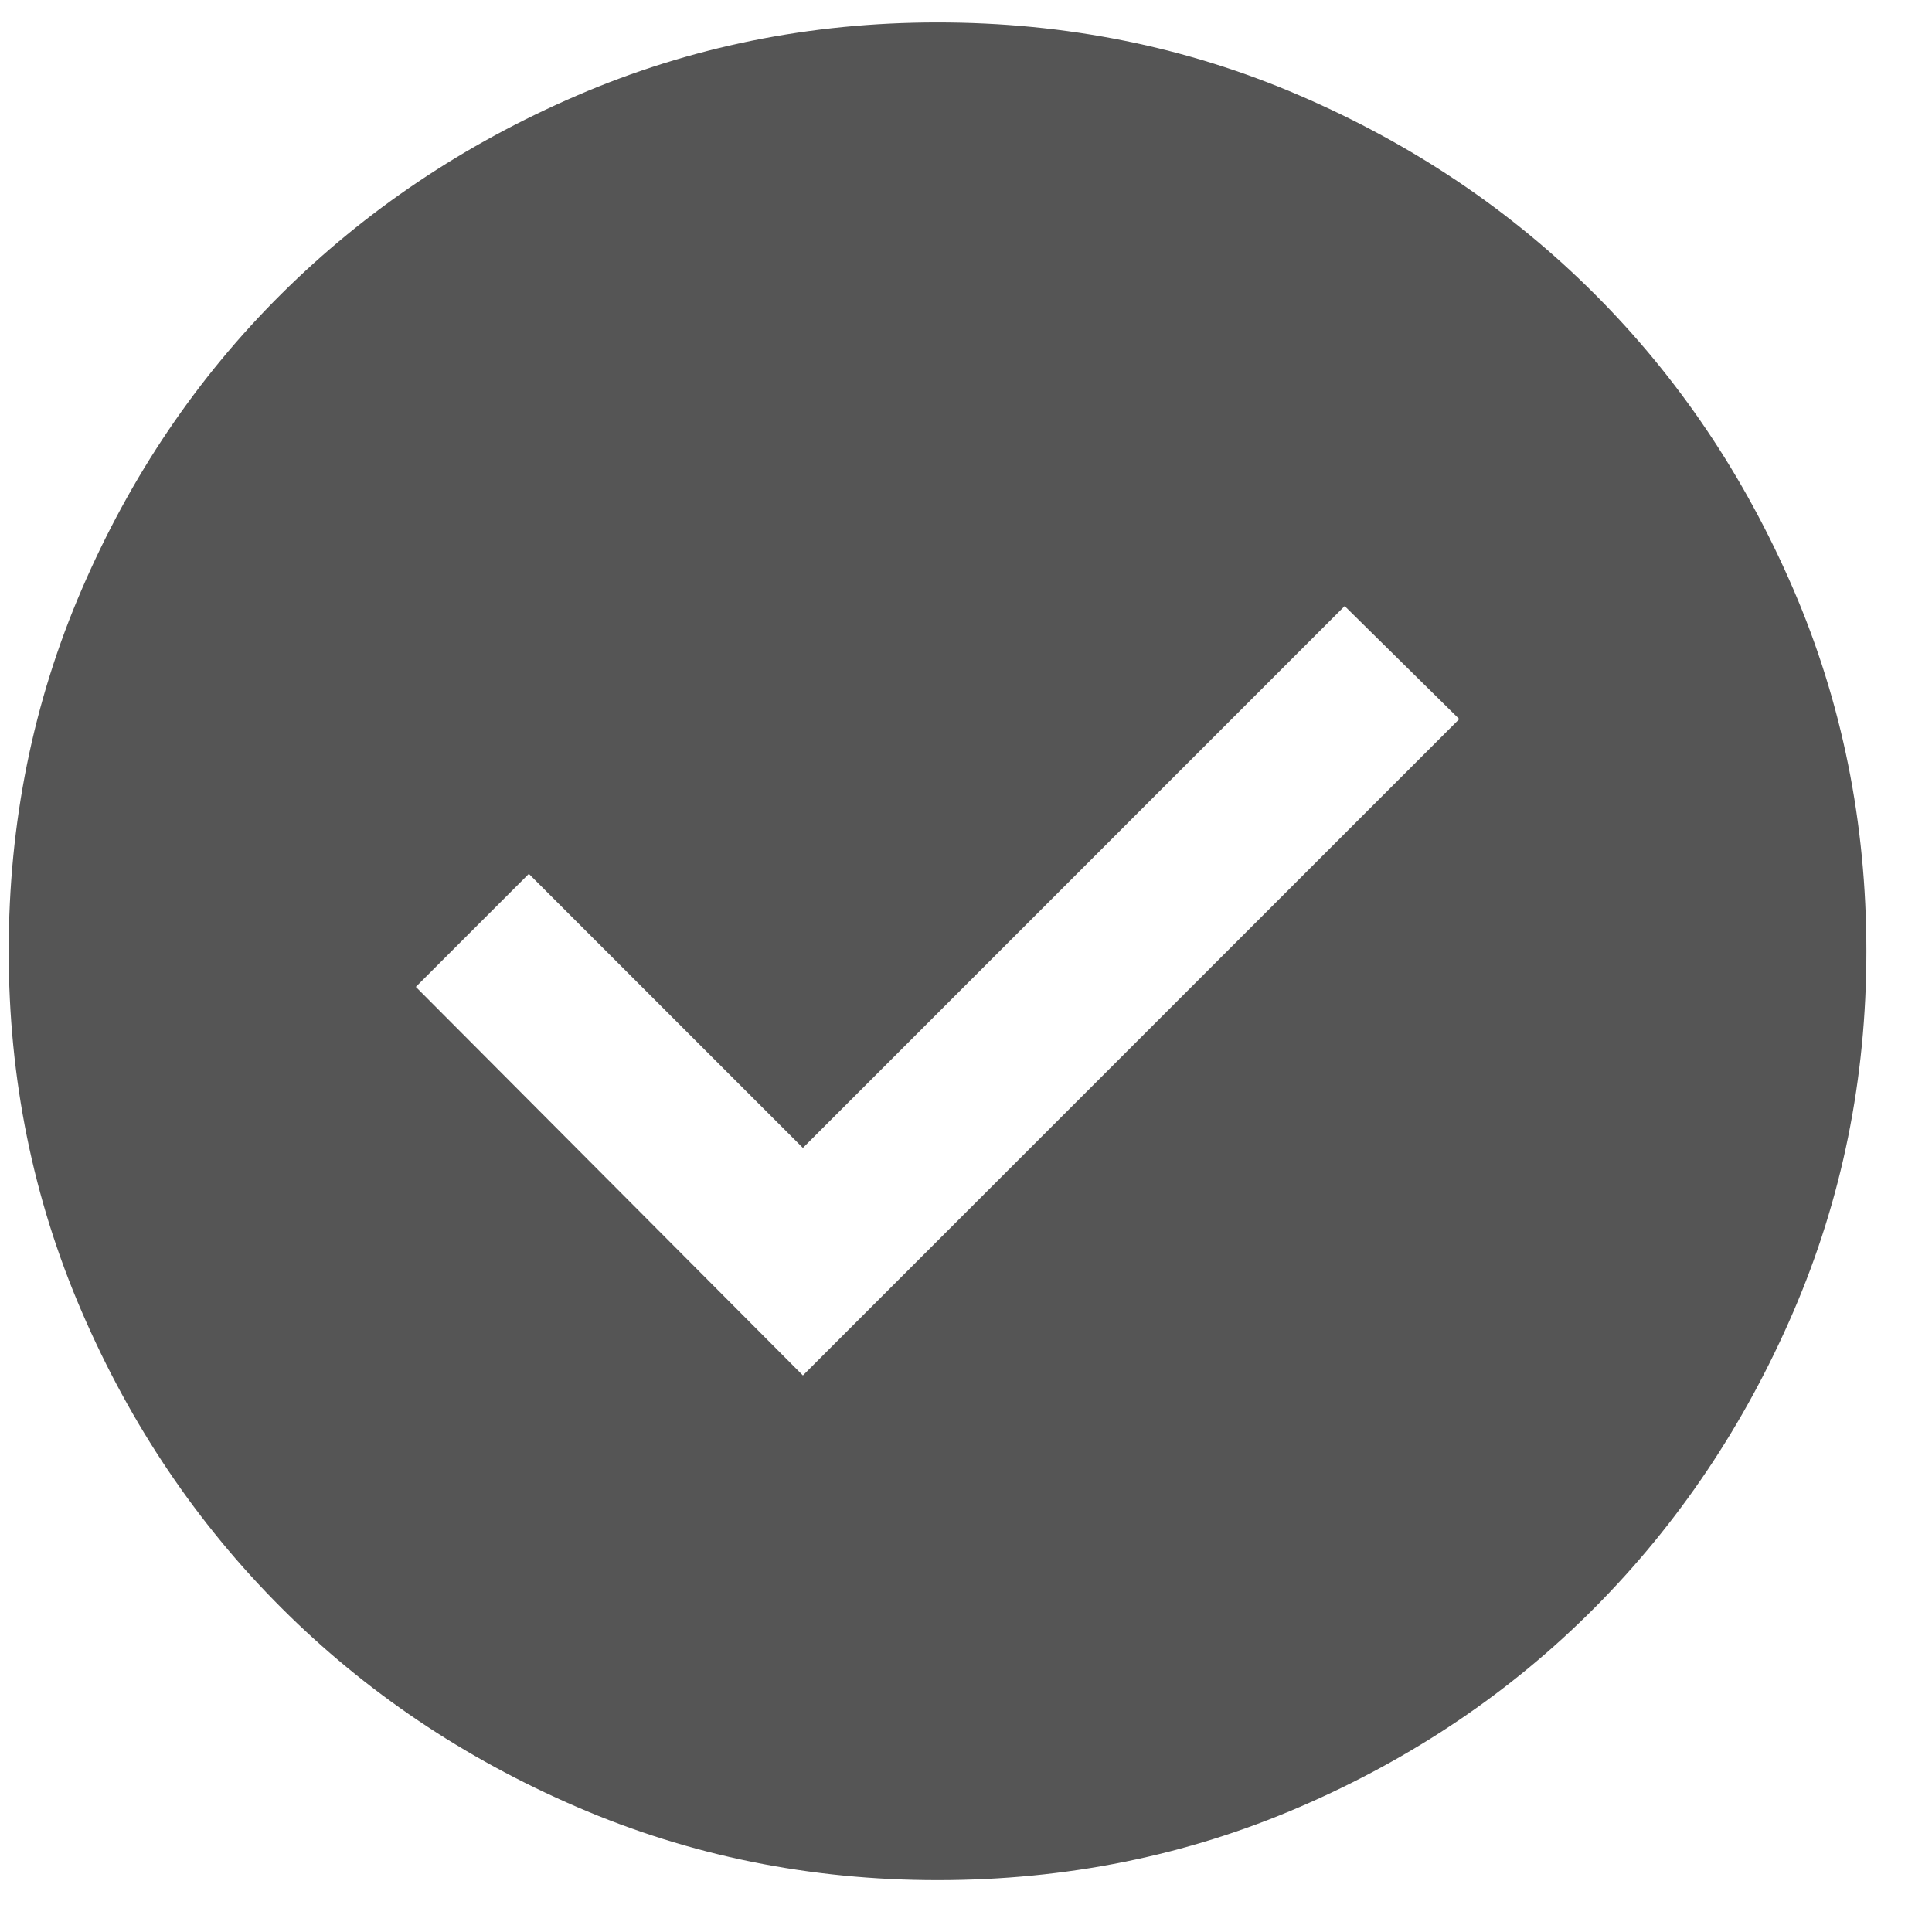 <svg width="26" height="26" viewBox="0 0 26 26" fill="none" xmlns="http://www.w3.org/2000/svg">
<path d="M10.805 18.51L19.638 9.677L18.096 8.156L10.805 15.448L7.117 11.76L5.596 13.281L10.805 18.51ZM12.617 25.302C10.902 25.302 9.284 24.974 7.763 24.317C6.242 23.661 4.916 22.767 3.784 21.635C2.652 20.503 1.758 19.177 1.102 17.656C0.445 16.135 0.117 14.517 0.117 12.802C0.117 11.073 0.445 9.448 1.102 7.927C1.758 6.406 2.652 5.083 3.784 3.958C4.916 2.833 6.242 1.942 7.763 1.286C9.284 0.63 10.902 0.302 12.617 0.302C14.346 0.302 15.971 0.63 17.492 1.286C19.013 1.942 20.336 2.833 21.461 3.958C22.586 5.083 23.477 6.406 24.133 7.927C24.789 9.448 25.117 11.073 25.117 12.802C25.117 14.517 24.789 16.135 24.133 17.656C23.477 19.177 22.586 20.503 21.461 21.635C20.336 22.767 19.013 23.661 17.492 24.317C15.971 24.974 14.346 25.302 12.617 25.302Z" fill="#555555"/>
</svg>
